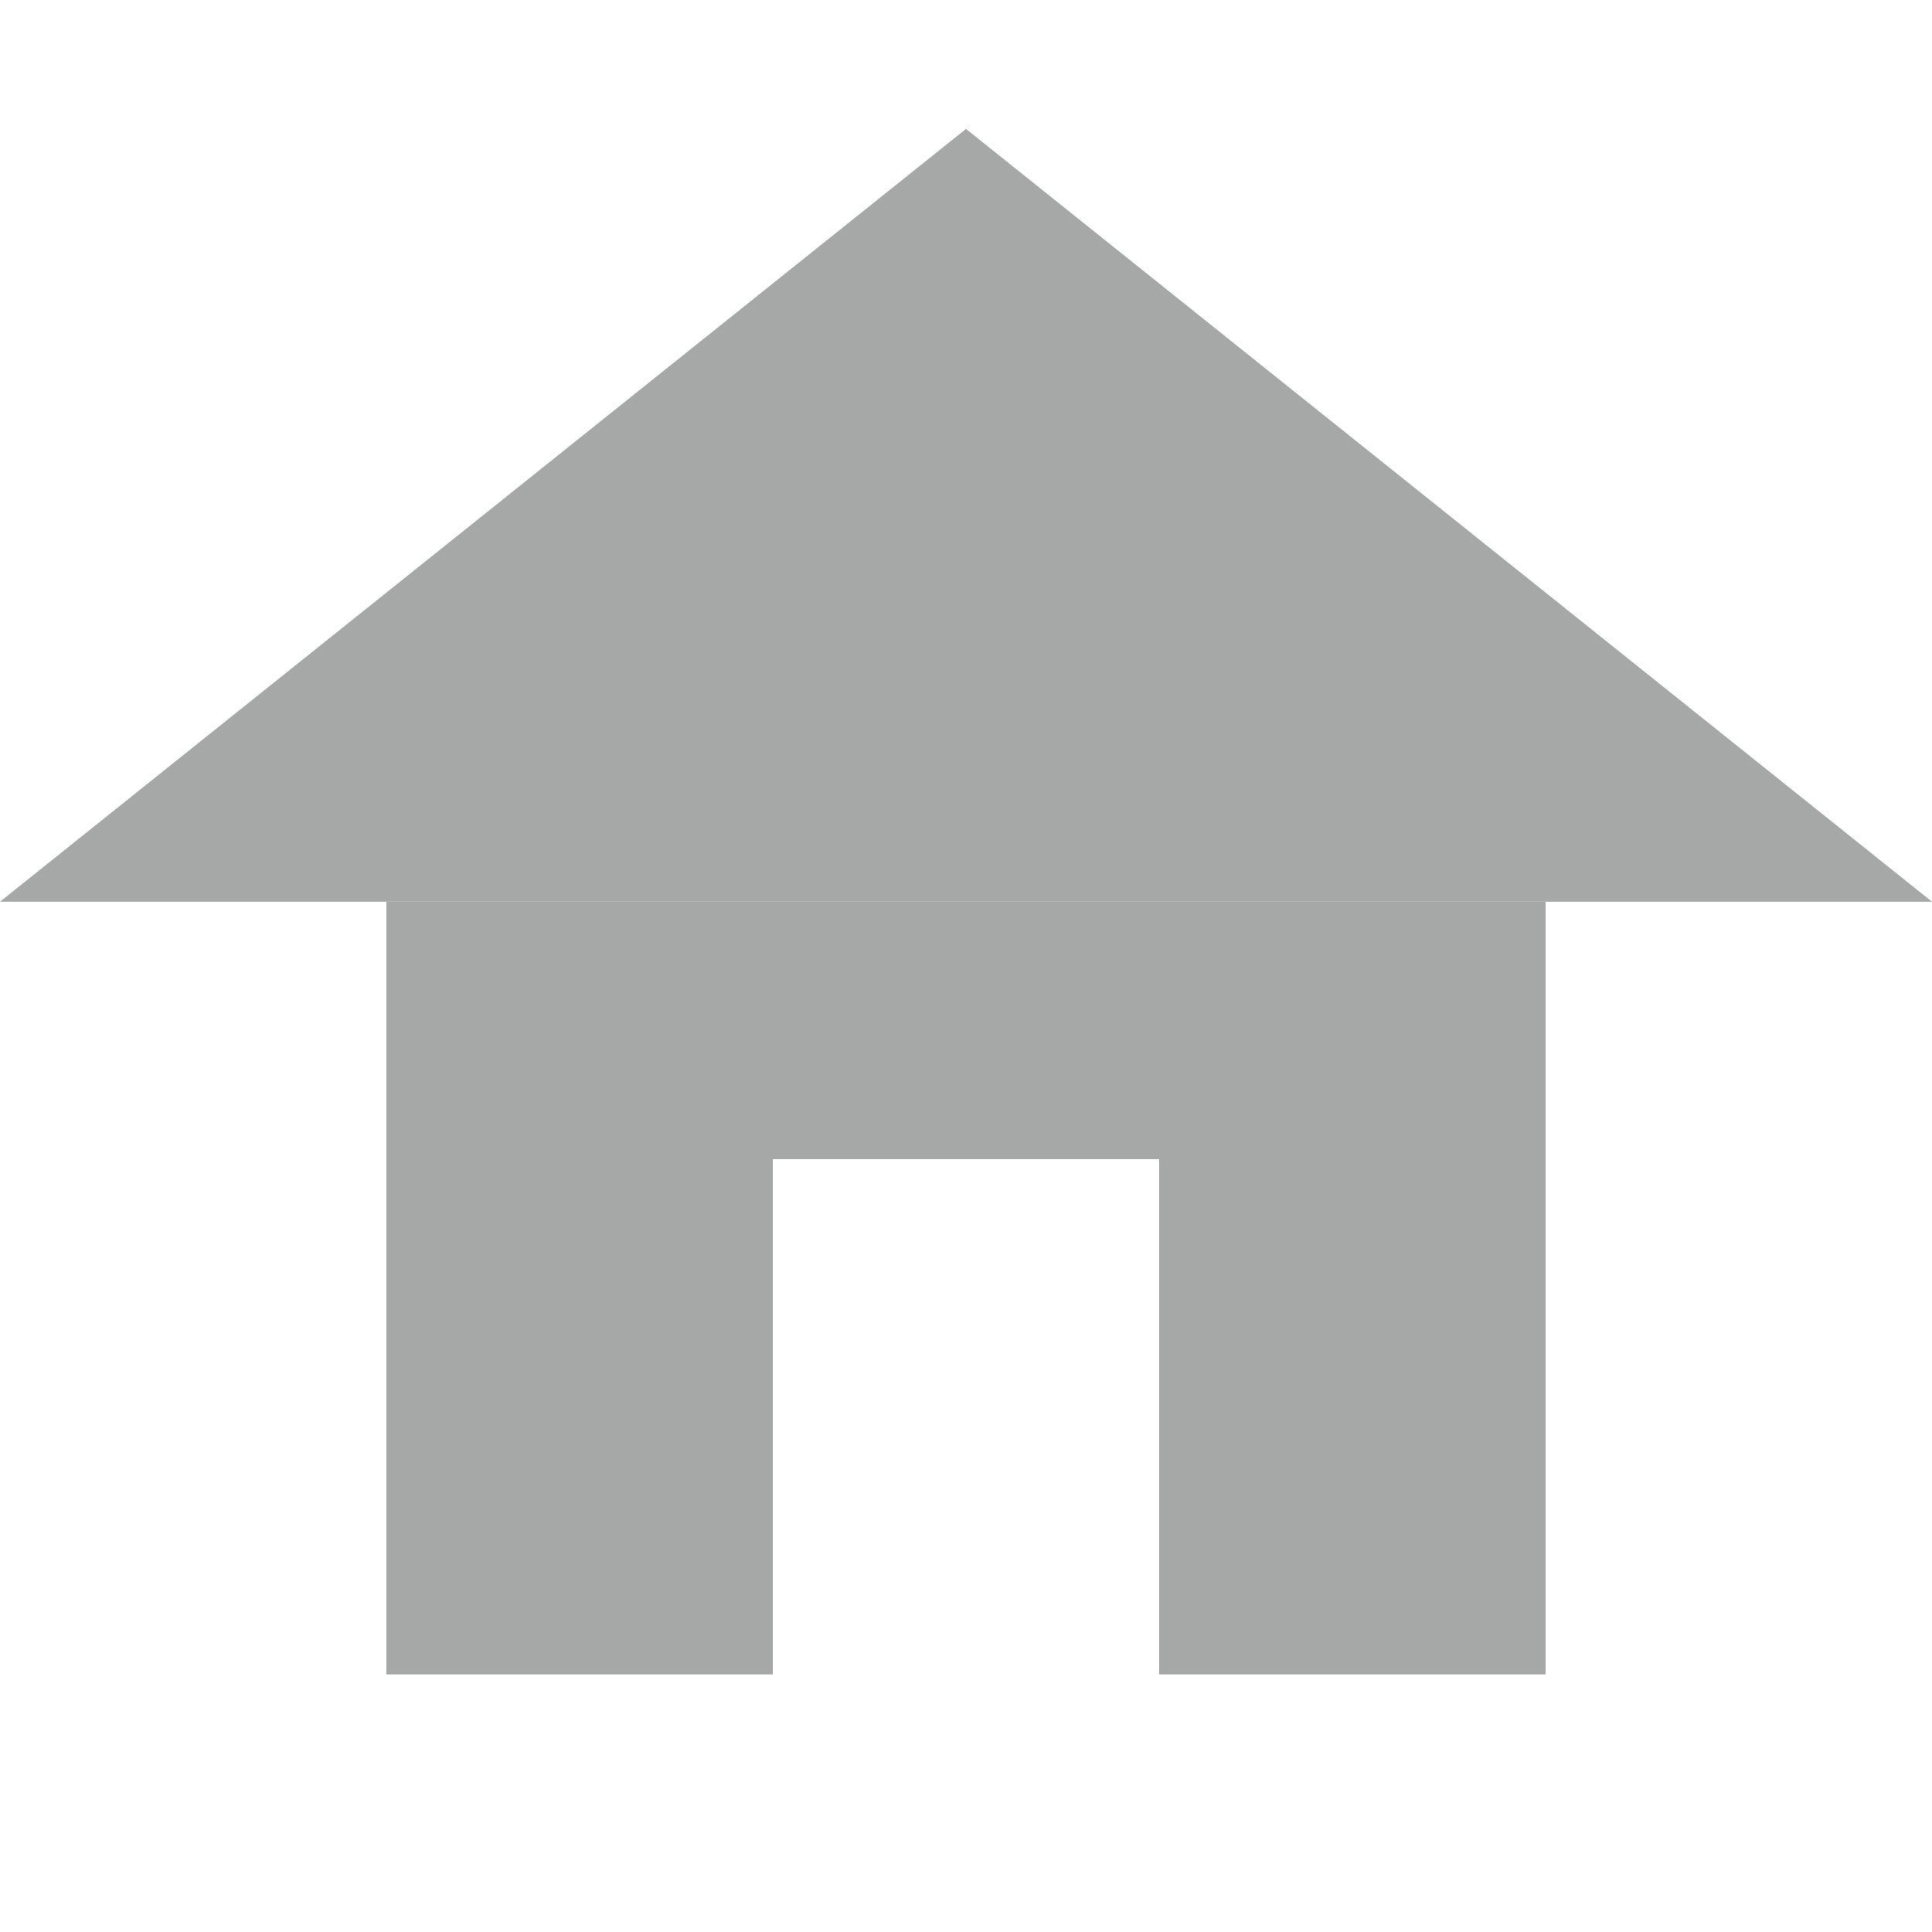<svg xmlns="http://www.w3.org/2000/svg" width="15" height="15" viewBox="0 0 15 15">
    <path data-name="icon guide" style="fill:none" d="M0 0h15v15H0z"/>
    <path data-name="다각형 2" d="M7.5 0 15 6H0z" transform="translate(0 1.001)" style="fill:#a6a7a7"/>
    <path data-name="빼기 4" d="M18146 2656h-3v-6h9v6h-3v-4h-3v4z" transform="translate(-18140 -2643)" style="fill:#a6a7a7"/>
</svg>

